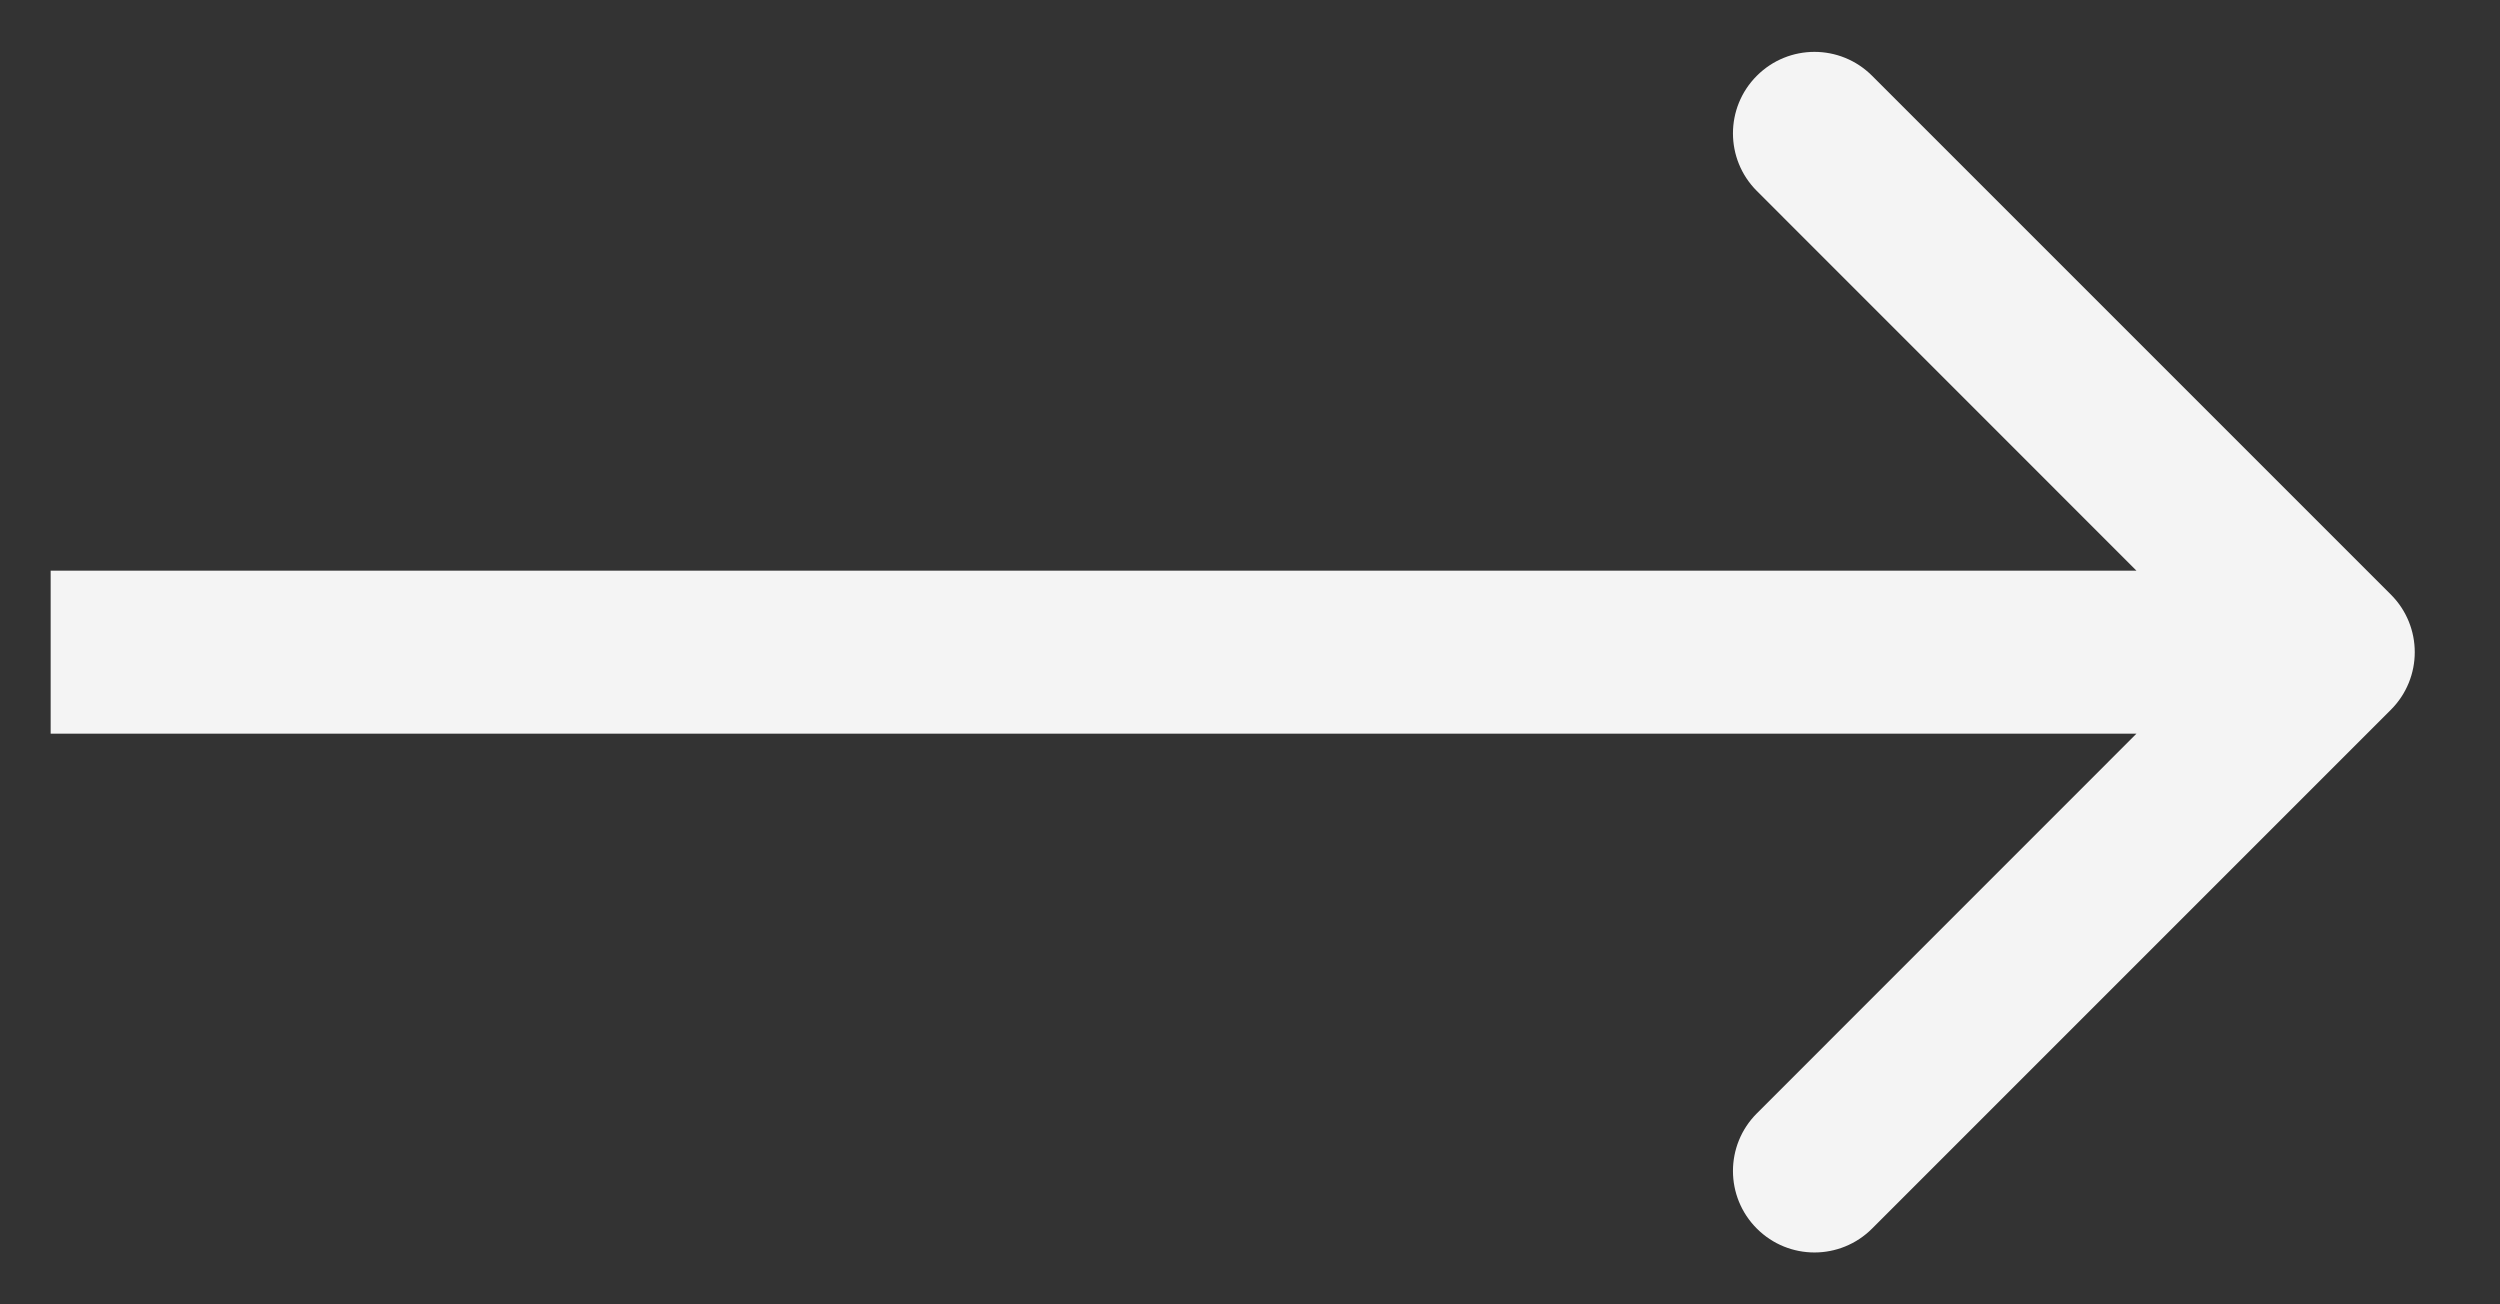 <svg width="23" height="12" viewBox="0 0 23 12" fill="none" xmlns="http://www.w3.org/2000/svg">
<rect x="0" y="0" width="23" height="12" fill="#333333" stroke="none"/>
<path id="Arrow 1" d="M21.996 5.47C22.289 5.763 22.289 6.237 21.996 6.53L17.223 11.303C16.93 11.596 16.456 11.596 16.163 11.303C15.87 11.01 15.87 10.536 16.163 10.243L20.405 6L16.163 1.757C15.87 1.464 15.87 0.99 16.163 0.697C16.456 0.404 16.93 0.404 17.223 0.697L21.996 5.47ZM0.466 5.25L21.466 5.25V6.75L0.466 6.75L0.466 5.25Z" fill="#F4F4F4"/>
</svg>
